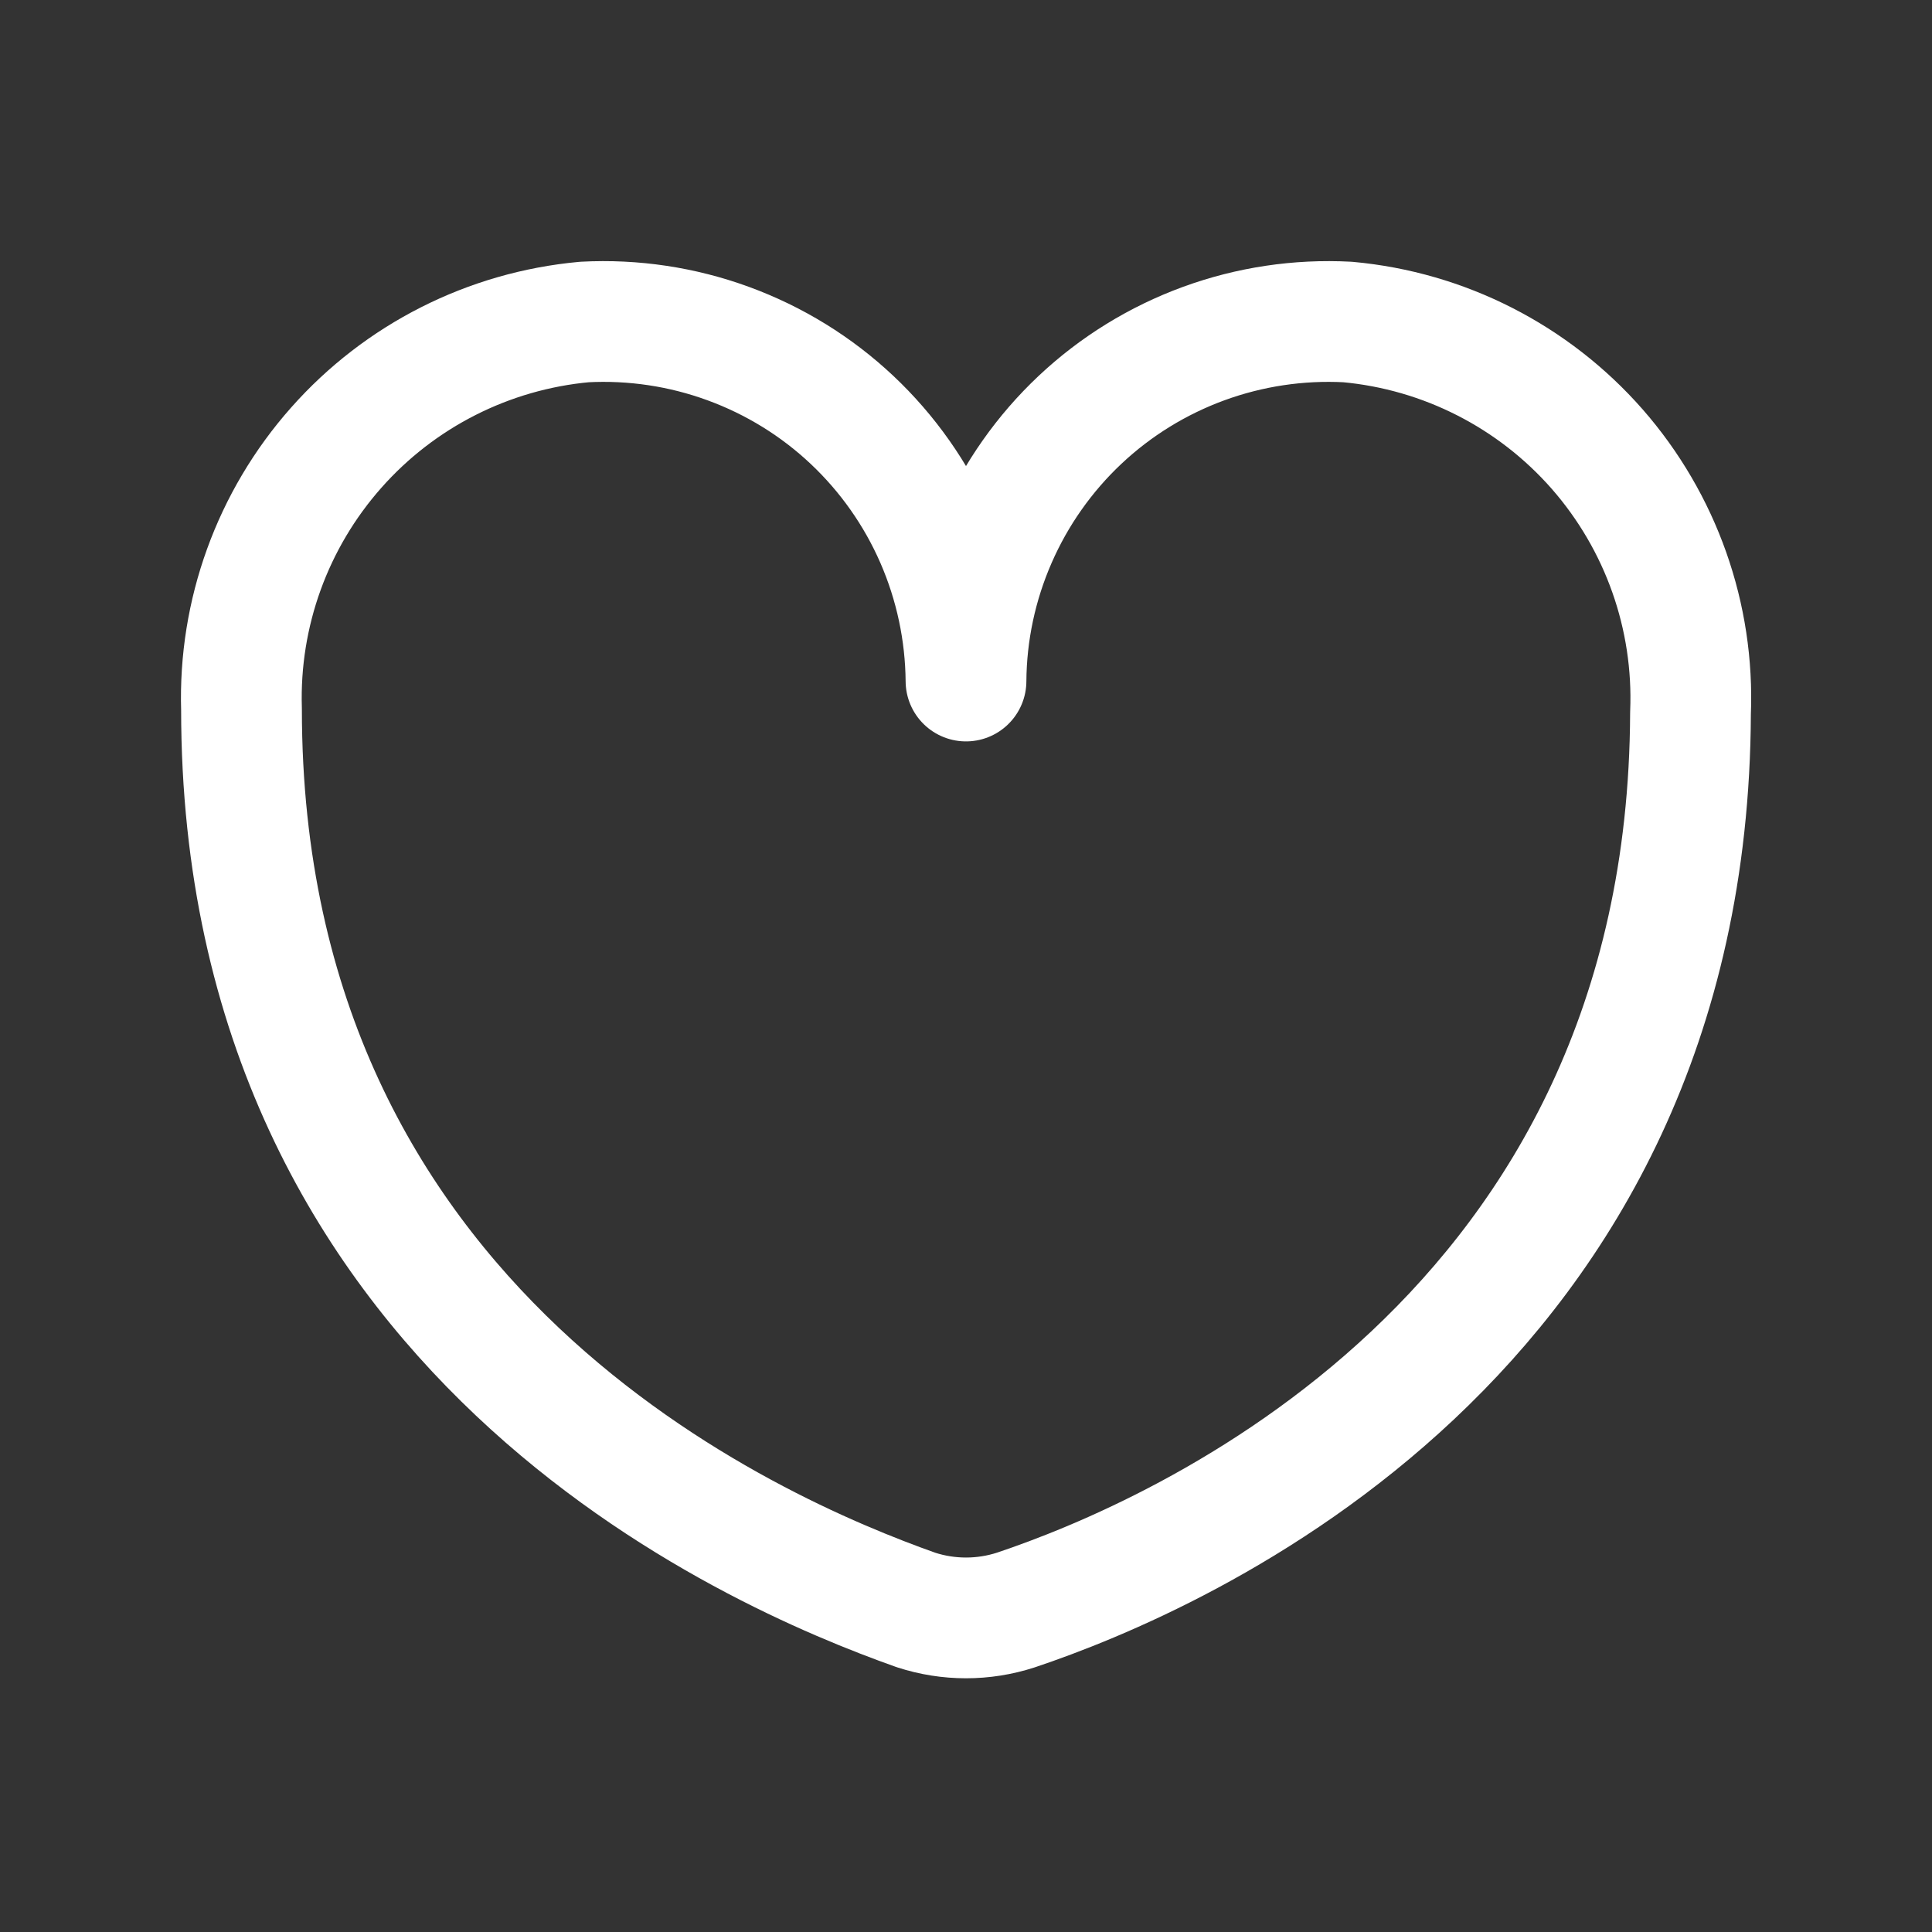 <?xml version="1.0" encoding="UTF-8"?> <svg xmlns="http://www.w3.org/2000/svg" width="24" height="24" viewBox="0 0 24 24" fill="none"><rect x="0" y="0" width="24" height="24" fill="#333333" stroke="none"/> <path d="M16.74 4C16.132 3.968 15.525 4.059 14.953 4.268C14.382 4.477 13.859 4.799 13.416 5.216C12.973 5.633 12.619 6.136 12.376 6.693C12.132 7.251 12.004 7.852 12 8.46C11.995 7.852 11.867 7.251 11.624 6.693C11.381 6.136 11.027 5.633 10.584 5.216C10.141 4.799 9.618 4.477 9.046 4.268C8.475 4.059 7.867 3.968 7.26 4C6.071 4.109 4.968 4.667 4.177 5.561C3.385 6.455 2.964 7.617 3 8.81C3 16.56 9.35 19.28 11.38 20C11.783 20.131 12.217 20.131 12.62 20C14.62 19.33 20.97 16.61 21 8.86C21.049 7.658 20.633 6.484 19.841 5.579C19.048 4.675 17.938 4.109 16.74 4Z" stroke="white" stroke-width="1.5" stroke-linecap="round" stroke-linejoin="round"></path> </svg> 